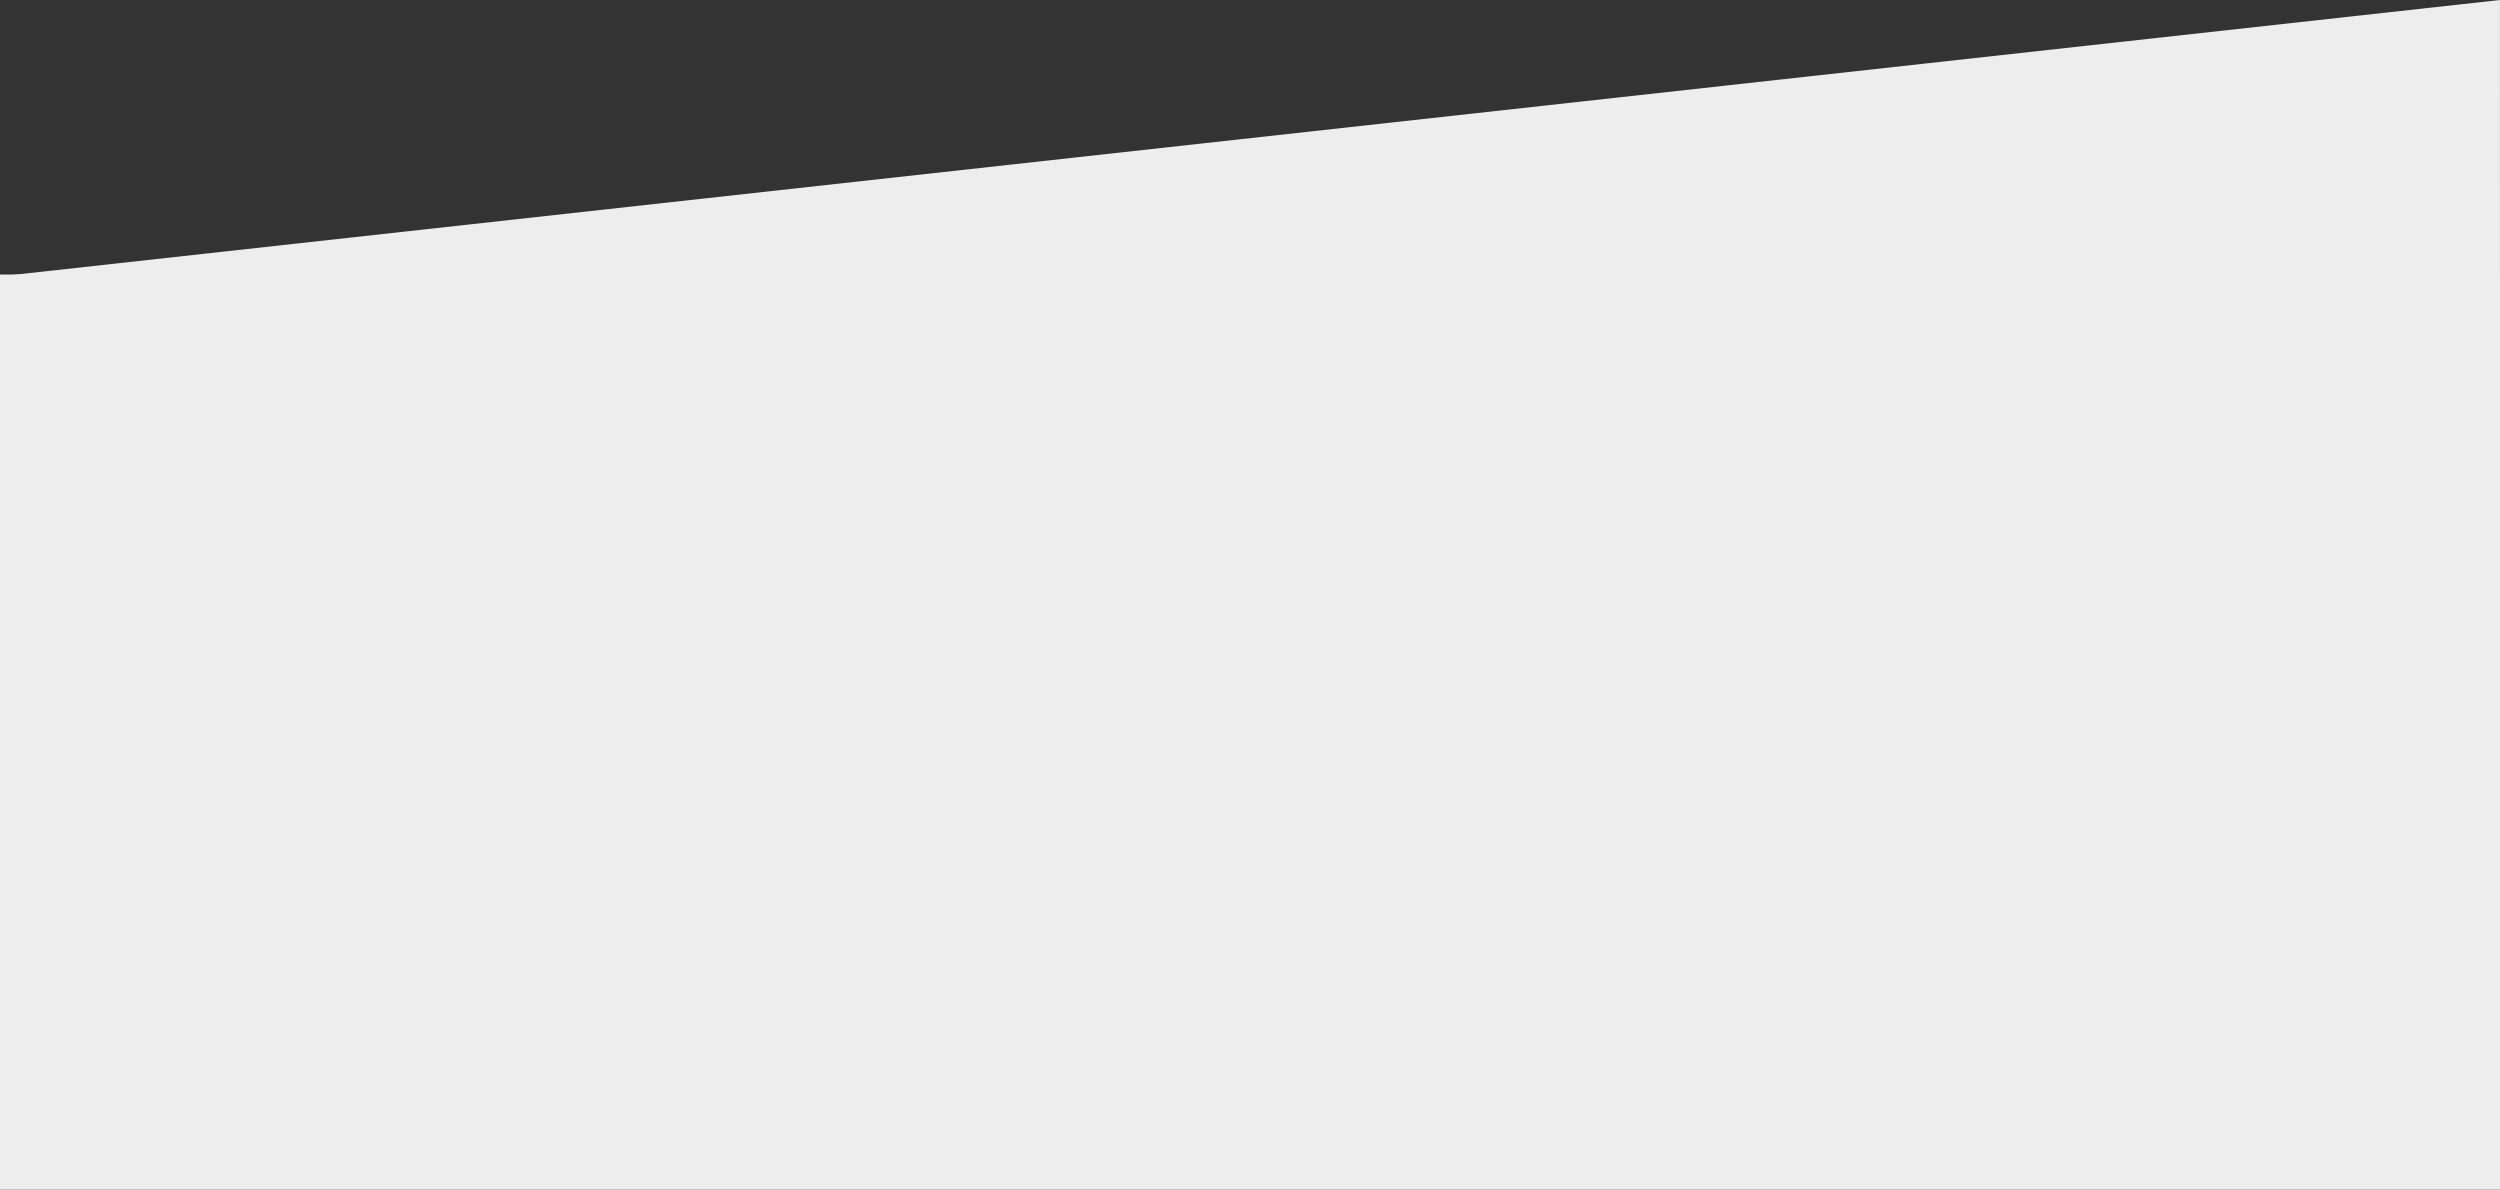 <svg xmlns="http://www.w3.org/2000/svg" width="1366" height="650" viewBox="0 0 1366 650">
  <rect x="0" y="0" width="1366" height="650" fill="#333333" stroke="none"/>
  <g id="组_1545" data-name="组 1545" transform="translate(0 -989)">
    <path id="路径_7275" data-name="路径 7275" d="M4687.061-23084.855l-.006-151.047-1365.969,150.984Z" transform="translate(-3321.086 24224.902)" fill="#ededed"/>
    <rect id="矩形_239" data-name="矩形 239" width="1366" height="500" transform="translate(0 1139)" fill="#ededed"/>
  </g>
</svg>
